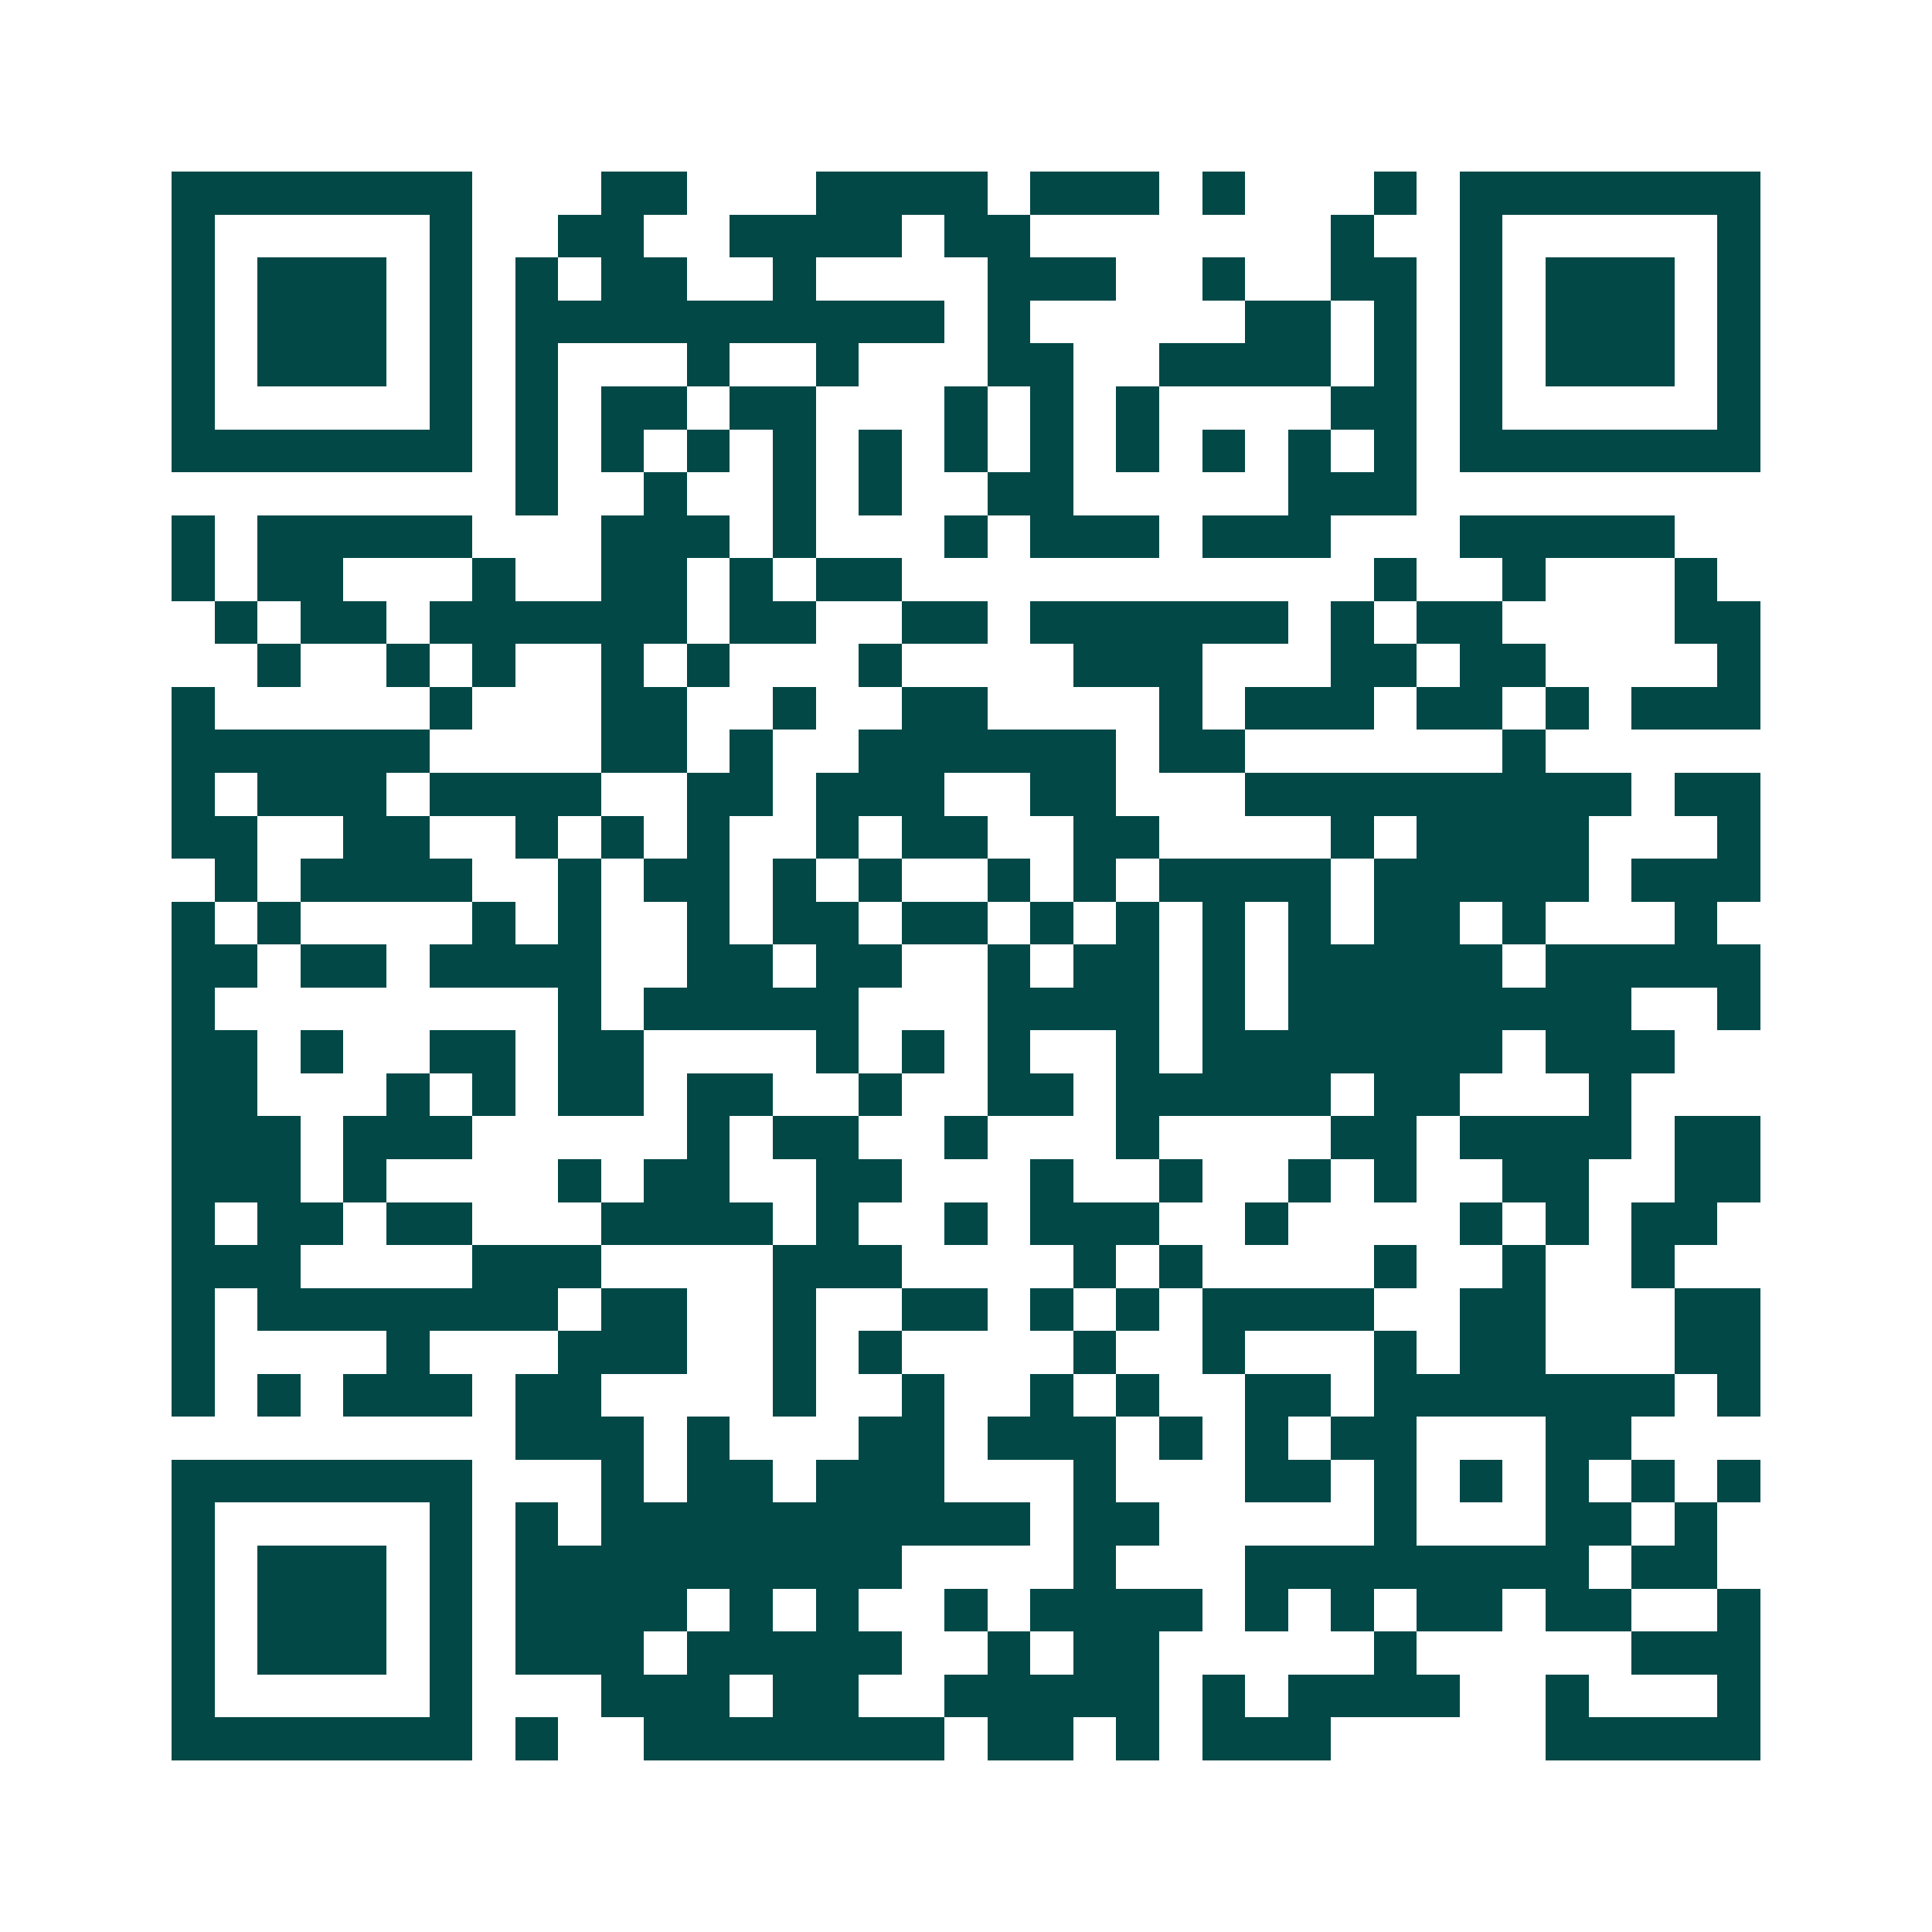 <svg xmlns="http://www.w3.org/2000/svg" width="200" height="200" viewBox="0 0 45 45" shape-rendering="crispEdges"><path fill="#ffffff" d="M0 0h45v45H0z"/><path stroke="#014847" d="M4 4.5h7m3 0h2m3 0h4m1 0h3m1 0h1m3 0h1m1 0h7M4 5.5h1m5 0h1m2 0h2m2 0h4m1 0h2m7 0h1m2 0h1m5 0h1M4 6.5h1m1 0h3m1 0h1m1 0h1m1 0h2m2 0h1m4 0h3m2 0h1m2 0h2m1 0h1m1 0h3m1 0h1M4 7.5h1m1 0h3m1 0h1m1 0h10m1 0h1m5 0h2m1 0h1m1 0h1m1 0h3m1 0h1M4 8.5h1m1 0h3m1 0h1m1 0h1m3 0h1m2 0h1m3 0h2m2 0h4m1 0h1m1 0h1m1 0h3m1 0h1M4 9.5h1m5 0h1m1 0h1m1 0h2m1 0h2m3 0h1m1 0h1m1 0h1m4 0h2m1 0h1m5 0h1M4 10.5h7m1 0h1m1 0h1m1 0h1m1 0h1m1 0h1m1 0h1m1 0h1m1 0h1m1 0h1m1 0h1m1 0h1m1 0h7M12 11.5h1m2 0h1m2 0h1m1 0h1m2 0h2m5 0h3M4 12.5h1m1 0h5m3 0h3m1 0h1m3 0h1m1 0h3m1 0h3m3 0h5M4 13.5h1m1 0h2m3 0h1m2 0h2m1 0h1m1 0h2m11 0h1m2 0h1m3 0h1M5 14.5h1m1 0h2m1 0h6m1 0h2m2 0h2m1 0h6m1 0h1m1 0h2m4 0h2M6 15.5h1m2 0h1m1 0h1m2 0h1m1 0h1m3 0h1m4 0h3m3 0h2m1 0h2m4 0h1M4 16.5h1m5 0h1m3 0h2m2 0h1m2 0h2m4 0h1m1 0h3m1 0h2m1 0h1m1 0h3M4 17.5h6m4 0h2m1 0h1m2 0h6m1 0h2m6 0h1M4 18.5h1m1 0h3m1 0h4m2 0h2m1 0h3m2 0h2m3 0h9m1 0h2M4 19.5h2m2 0h2m2 0h1m1 0h1m1 0h1m2 0h1m1 0h2m2 0h2m4 0h1m1 0h4m3 0h1M5 20.5h1m1 0h4m2 0h1m1 0h2m1 0h1m1 0h1m2 0h1m1 0h1m1 0h4m1 0h5m1 0h3M4 21.5h1m1 0h1m4 0h1m1 0h1m2 0h1m1 0h2m1 0h2m1 0h1m1 0h1m1 0h1m1 0h1m1 0h2m1 0h1m3 0h1M4 22.5h2m1 0h2m1 0h4m2 0h2m1 0h2m2 0h1m1 0h2m1 0h1m1 0h5m1 0h5M4 23.5h1m8 0h1m1 0h5m3 0h4m1 0h1m1 0h8m2 0h1M4 24.5h2m1 0h1m2 0h2m1 0h2m4 0h1m1 0h1m1 0h1m2 0h1m1 0h7m1 0h3M4 25.5h2m3 0h1m1 0h1m1 0h2m1 0h2m2 0h1m2 0h2m1 0h5m1 0h2m3 0h1M4 26.5h3m1 0h3m5 0h1m1 0h2m2 0h1m3 0h1m4 0h2m1 0h4m1 0h2M4 27.5h3m1 0h1m4 0h1m1 0h2m2 0h2m3 0h1m2 0h1m2 0h1m1 0h1m2 0h2m2 0h2M4 28.5h1m1 0h2m1 0h2m3 0h4m1 0h1m2 0h1m1 0h3m2 0h1m4 0h1m1 0h1m1 0h2M4 29.5h3m4 0h3m4 0h3m4 0h1m1 0h1m4 0h1m2 0h1m2 0h1M4 30.5h1m1 0h7m1 0h2m2 0h1m2 0h2m1 0h1m1 0h1m1 0h4m2 0h2m3 0h2M4 31.5h1m4 0h1m3 0h3m2 0h1m1 0h1m4 0h1m2 0h1m3 0h1m1 0h2m3 0h2M4 32.5h1m1 0h1m1 0h3m1 0h2m4 0h1m2 0h1m2 0h1m1 0h1m2 0h2m1 0h7m1 0h1M12 33.5h3m1 0h1m3 0h2m1 0h3m1 0h1m1 0h1m1 0h2m3 0h2M4 34.5h7m3 0h1m1 0h2m1 0h3m3 0h1m3 0h2m1 0h1m1 0h1m1 0h1m1 0h1m1 0h1M4 35.5h1m5 0h1m1 0h1m1 0h10m1 0h2m5 0h1m3 0h2m1 0h1M4 36.5h1m1 0h3m1 0h1m1 0h9m4 0h1m3 0h8m1 0h2M4 37.5h1m1 0h3m1 0h1m1 0h4m1 0h1m1 0h1m2 0h1m1 0h4m1 0h1m1 0h1m1 0h2m1 0h2m2 0h1M4 38.5h1m1 0h3m1 0h1m1 0h3m1 0h5m2 0h1m1 0h2m5 0h1m5 0h3M4 39.5h1m5 0h1m3 0h3m1 0h2m2 0h5m1 0h1m1 0h4m2 0h1m3 0h1M4 40.5h7m1 0h1m2 0h7m1 0h2m1 0h1m1 0h3m5 0h5"/></svg>
